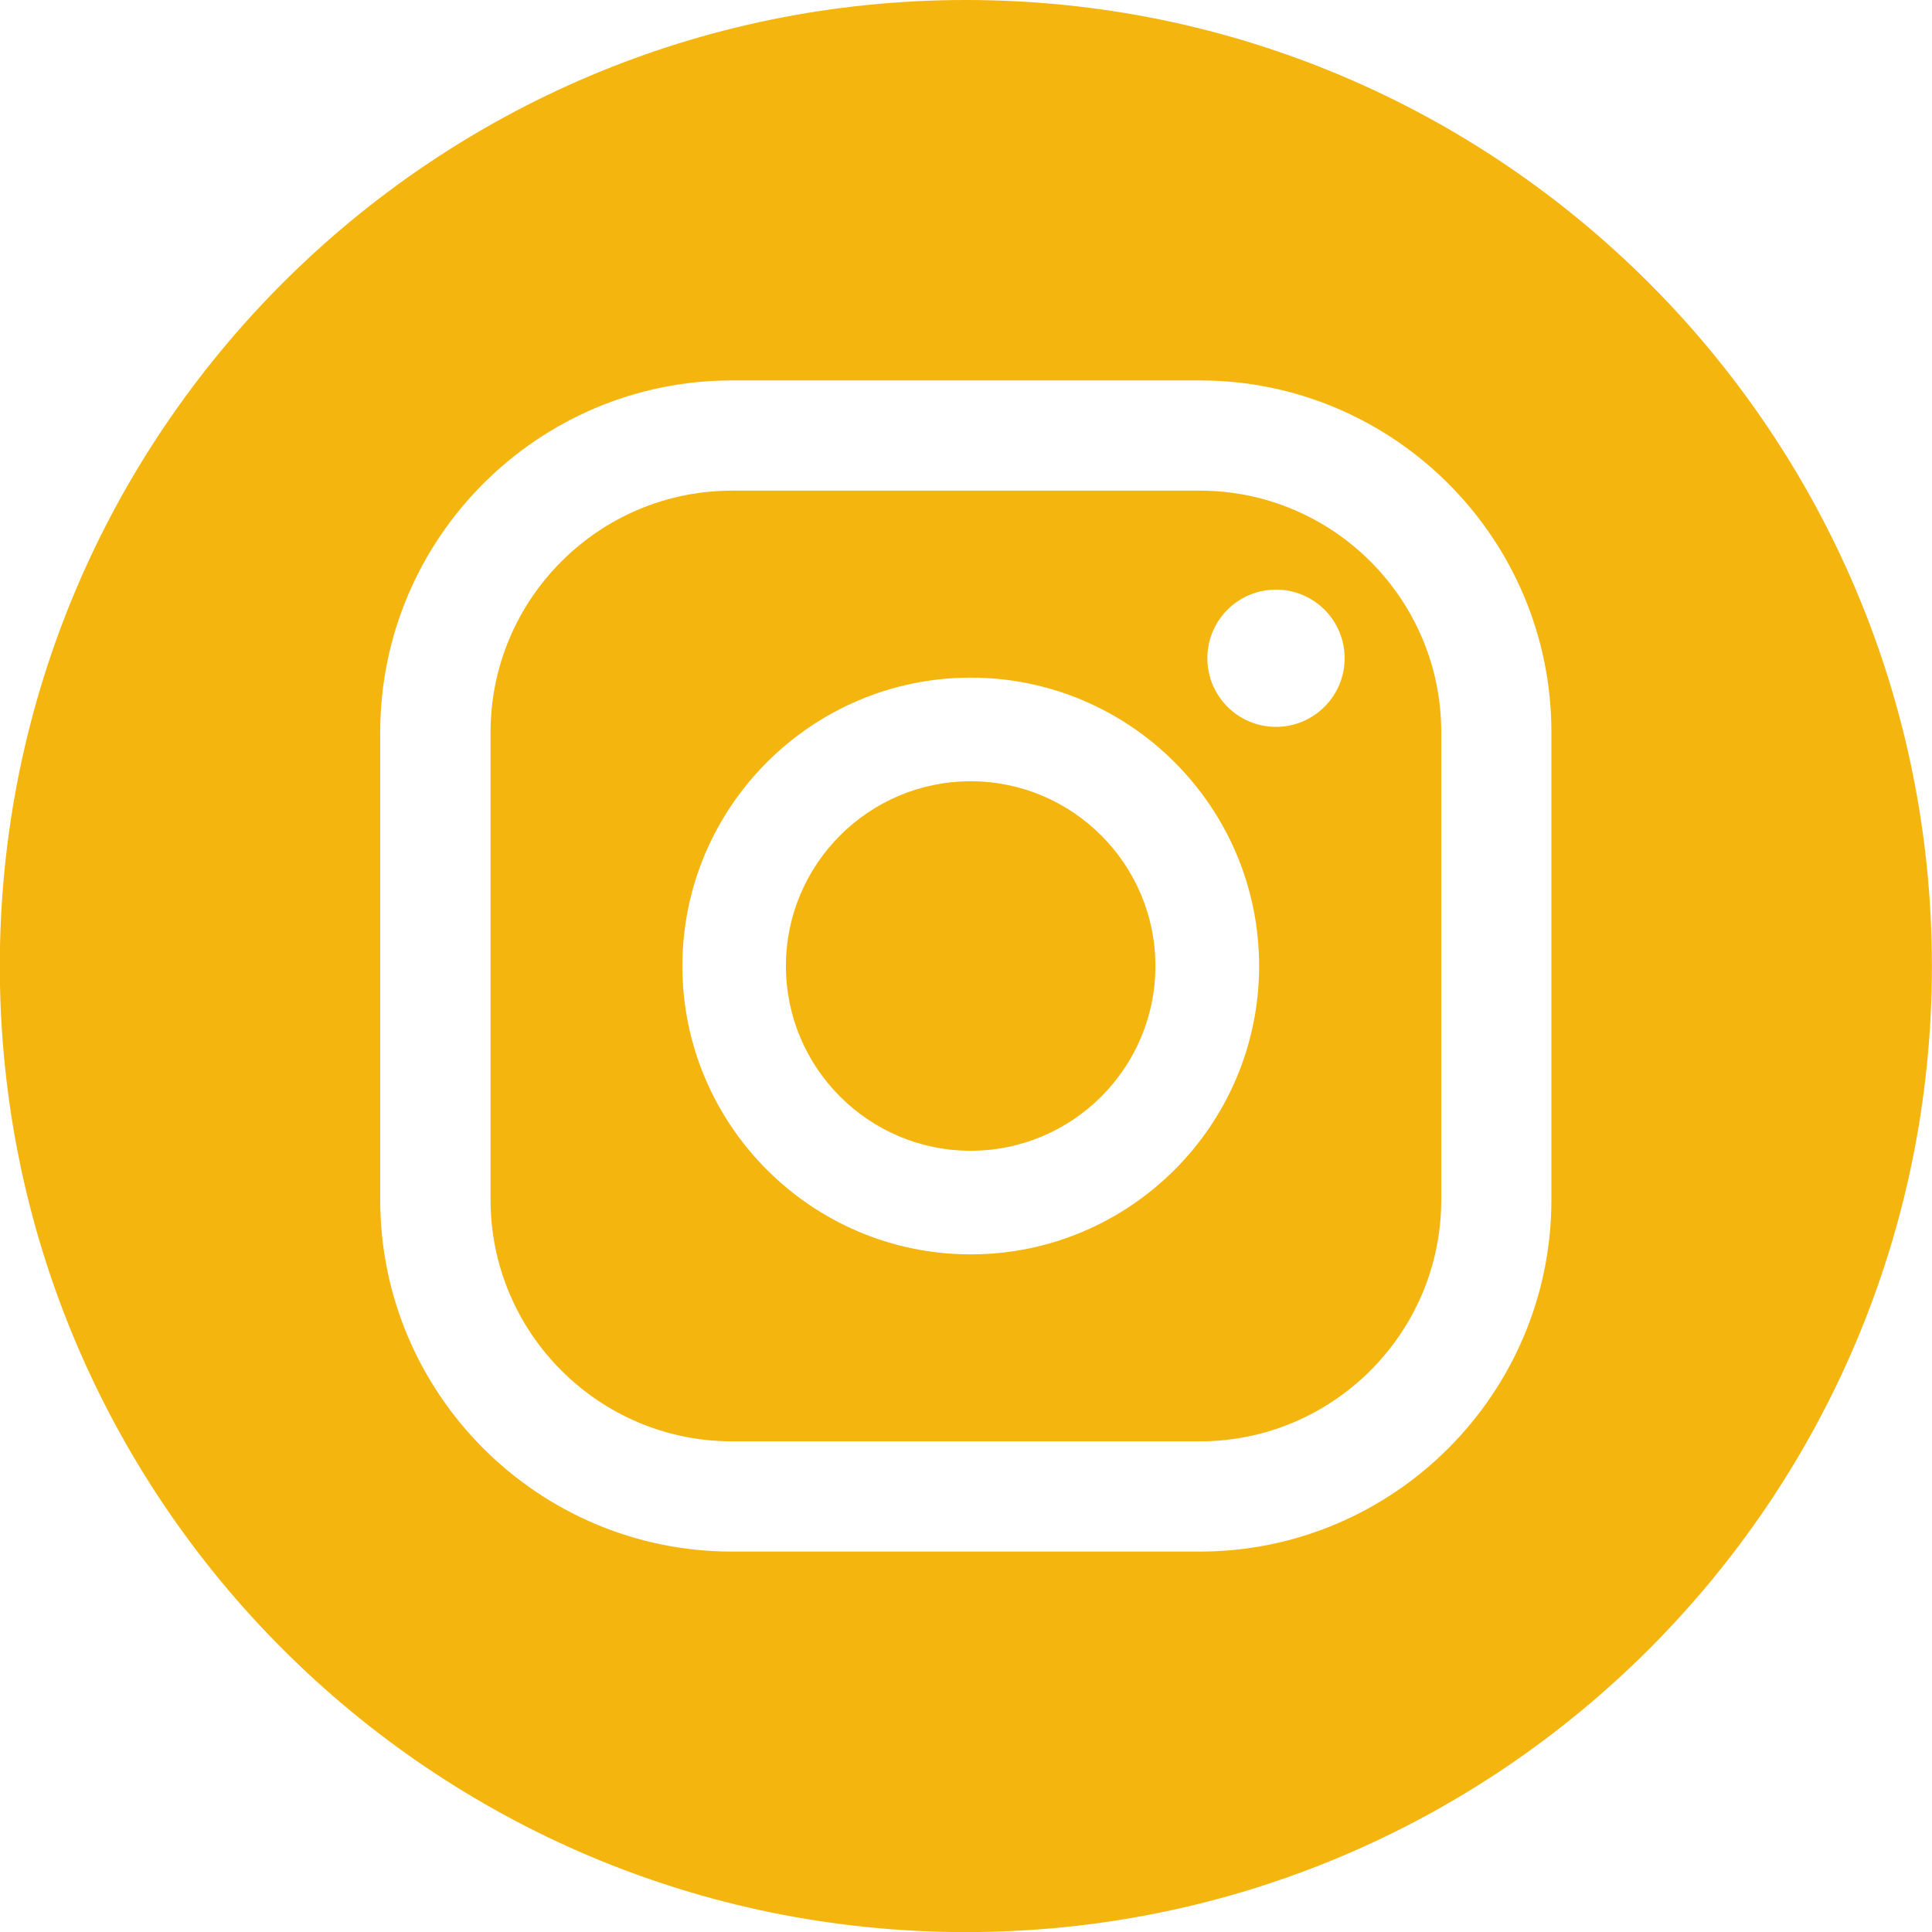 <?xml version="1.0" encoding="UTF-8"?> <!-- Creator: CorelDRAW 2021 (64-Bit) --> <svg xmlns="http://www.w3.org/2000/svg" xmlns:xlink="http://www.w3.org/1999/xlink" xmlns:xodm="http://www.corel.com/coreldraw/odm/2003" xml:space="preserve" width="32.802mm" height="32.802mm" style="shape-rendering:geometricPrecision; text-rendering:geometricPrecision; image-rendering:optimizeQuality; fill-rule:evenodd; clip-rule:evenodd" viewBox="0 0 207.16 207.16"> <defs> <style type="text/css"> <![CDATA[ .fil0 {fill:#F5B50F} ]]> </style> </defs> <g id="Слой_x0020_1">  <path class="fil0" d="M136.82 77.94c-4.07,0 -7.36,-3.3 -7.36,-7.36 0,-4.07 3.3,-7.36 7.36,-7.36 4.07,0 7.36,3.3 7.36,7.36 0,4.06 -3.3,7.36 -7.36,7.36zm-32.73 56.56c-17.05,0 -30.92,-13.87 -30.92,-30.92 0,-17.05 13.88,-30.92 30.92,-30.92 17.05,0 30.92,13.87 30.92,30.92 0,17.05 -13.87,30.92 -30.92,30.92zm24.55 -81.89l-50.14 0c-14.28,0 -25.9,11.62 -25.9,25.9l0 50.14c0,14.28 11.62,25.9 25.9,25.9l50.14 0c14.28,0 25.9,-11.62 25.9,-25.9l0 -50.14c0,-14.29 -11.62,-25.9 -25.9,-25.9zm-4.75 50.97c0,10.93 -8.89,19.81 -19.81,19.81 -10.92,0 -19.81,-8.88 -19.81,-19.81 0,-10.92 8.89,-19.81 19.81,-19.81 10.92,0 19.81,8.89 19.81,19.81zm42.46 25.07c0,20.79 -16.92,37.72 -37.72,37.72l-50.14 0c-20.8,0 -37.72,-16.92 -37.72,-37.72l0 -50.14c0,-20.8 16.92,-37.72 37.72,-37.72l50.14 0c20.8,0 37.72,16.92 37.72,37.72l0 50.14zm-62.78 -128.65c-57.21,0 -103.59,46.37 -103.59,103.59 0,57.21 46.37,103.58 103.59,103.58 57.21,0 103.58,-46.37 103.58,-103.58 0,-57.21 -46.37,-103.59 -103.58,-103.59z"></path> </g> </svg> 